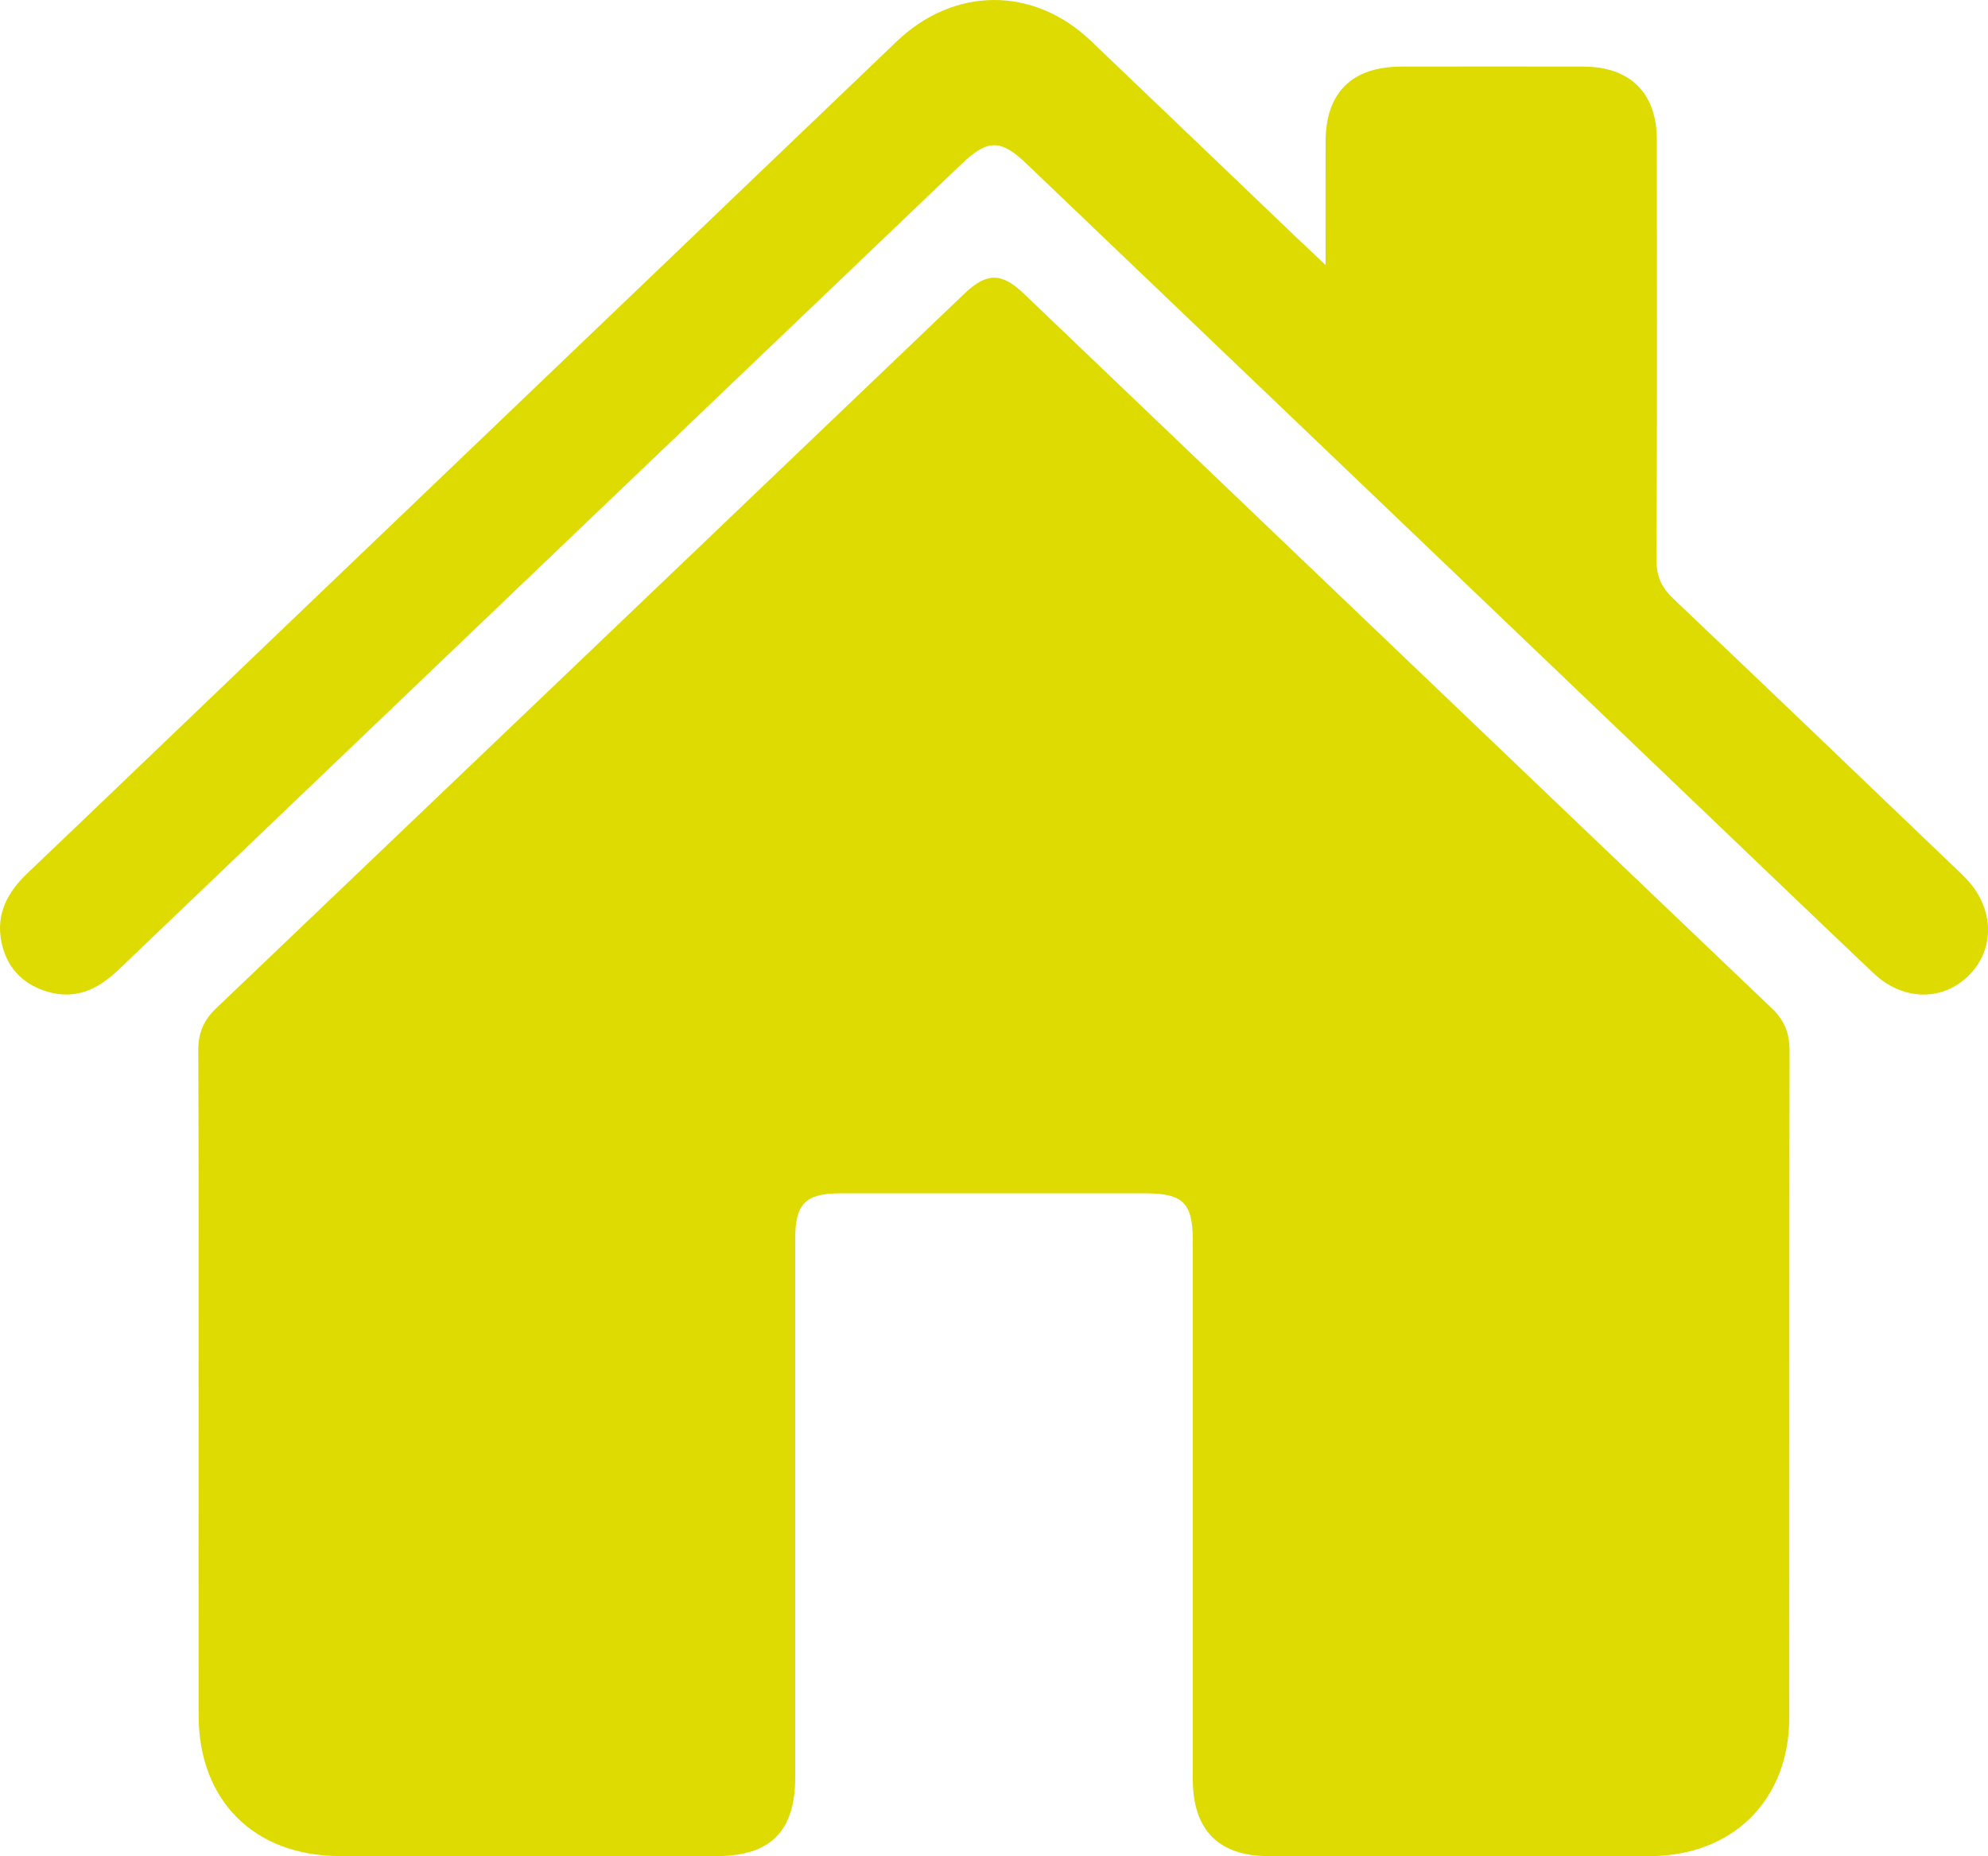 <?xml version="1.0" encoding="UTF-8"?>
<svg id="Calque_2" data-name="Calque 2" xmlns="http://www.w3.org/2000/svg" viewBox="0 0 359.35 335.54">
  <defs>
    <style>
      .cls-1 {
        fill: #dddb02;
        stroke-width: 0px;
      }
    </style>
  </defs>
  <g id="Calque_1-2" data-name="Calque 1">
    <path class="cls-1" d="M35.89,250.53c0-20.22.04-40.43-.05-60.65-.01-3.11.93-5.42,3.19-7.58,45.14-43.06,90.23-86.17,135.34-129.26,3.96-3.78,6.67-3.8,10.64-.01,45.1,43.1,90.18,86.22,135.31,129.28,2.26,2.16,3.16,4.5,3.16,7.6-.06,40.18-.02,80.36-.05,120.54-.01,14.94-10.22,25.04-25.24,25.06-22.96.03-45.91.02-68.87,0-9.06,0-13.71-4.73-13.71-13.91,0-32.44,0-64.89,0-97.33,0-6.84-1.75-8.57-8.65-8.57-18.34,0-36.68,0-55.02,0-6.35,0-8.2,1.87-8.2,8.26,0,32.44,0,64.89,0,97.33,0,9.72-4.48,14.21-14.16,14.21-22.71,0-45.41.02-68.12,0-15.51-.01-25.54-10-25.56-25.47-.03-19.84,0-39.68,0-59.52h.01Z"/>
    <path class="cls-1" d="M239.61,47.89c0-8.13-.02-15.21,0-22.29.03-8.87,4.75-13.54,13.7-13.56,10.98-.02,21.96-.02,32.93,0,8.43.02,13.24,4.79,13.25,13.2.02,25.33.07,50.66-.06,75.99-.02,3.04.96,5.02,3.11,7.06,17.02,16.13,33.93,32.38,50.88,48.6.63.6,1.27,1.2,1.88,1.83,5.12,5.25,5.43,12.62.73,17.44-4.76,4.89-12.01,4.84-17.39-.26-10.32-9.79-20.58-19.63-30.86-29.46-40.76-38.96-81.52-77.93-122.28-116.89-4.63-4.43-6.99-4.4-11.71.11C123.01,78.18,72.22,126.7,21.47,175.25c-3.79,3.63-7.92,5.6-13.18,3.92-4.42-1.42-7.17-4.49-8.05-9-.98-5.01,1.14-8.92,4.71-12.32,14.45-13.77,28.84-27.6,43.26-41.4C86.16,80.13,124.12,43.84,162.05,7.52c10.4-9.96,24.76-10.05,35.16-.11,12.36,11.8,24.7,23.63,37.05,35.44,1.52,1.45,3.05,2.88,5.34,5.04Z"/>
  </g>
</svg>